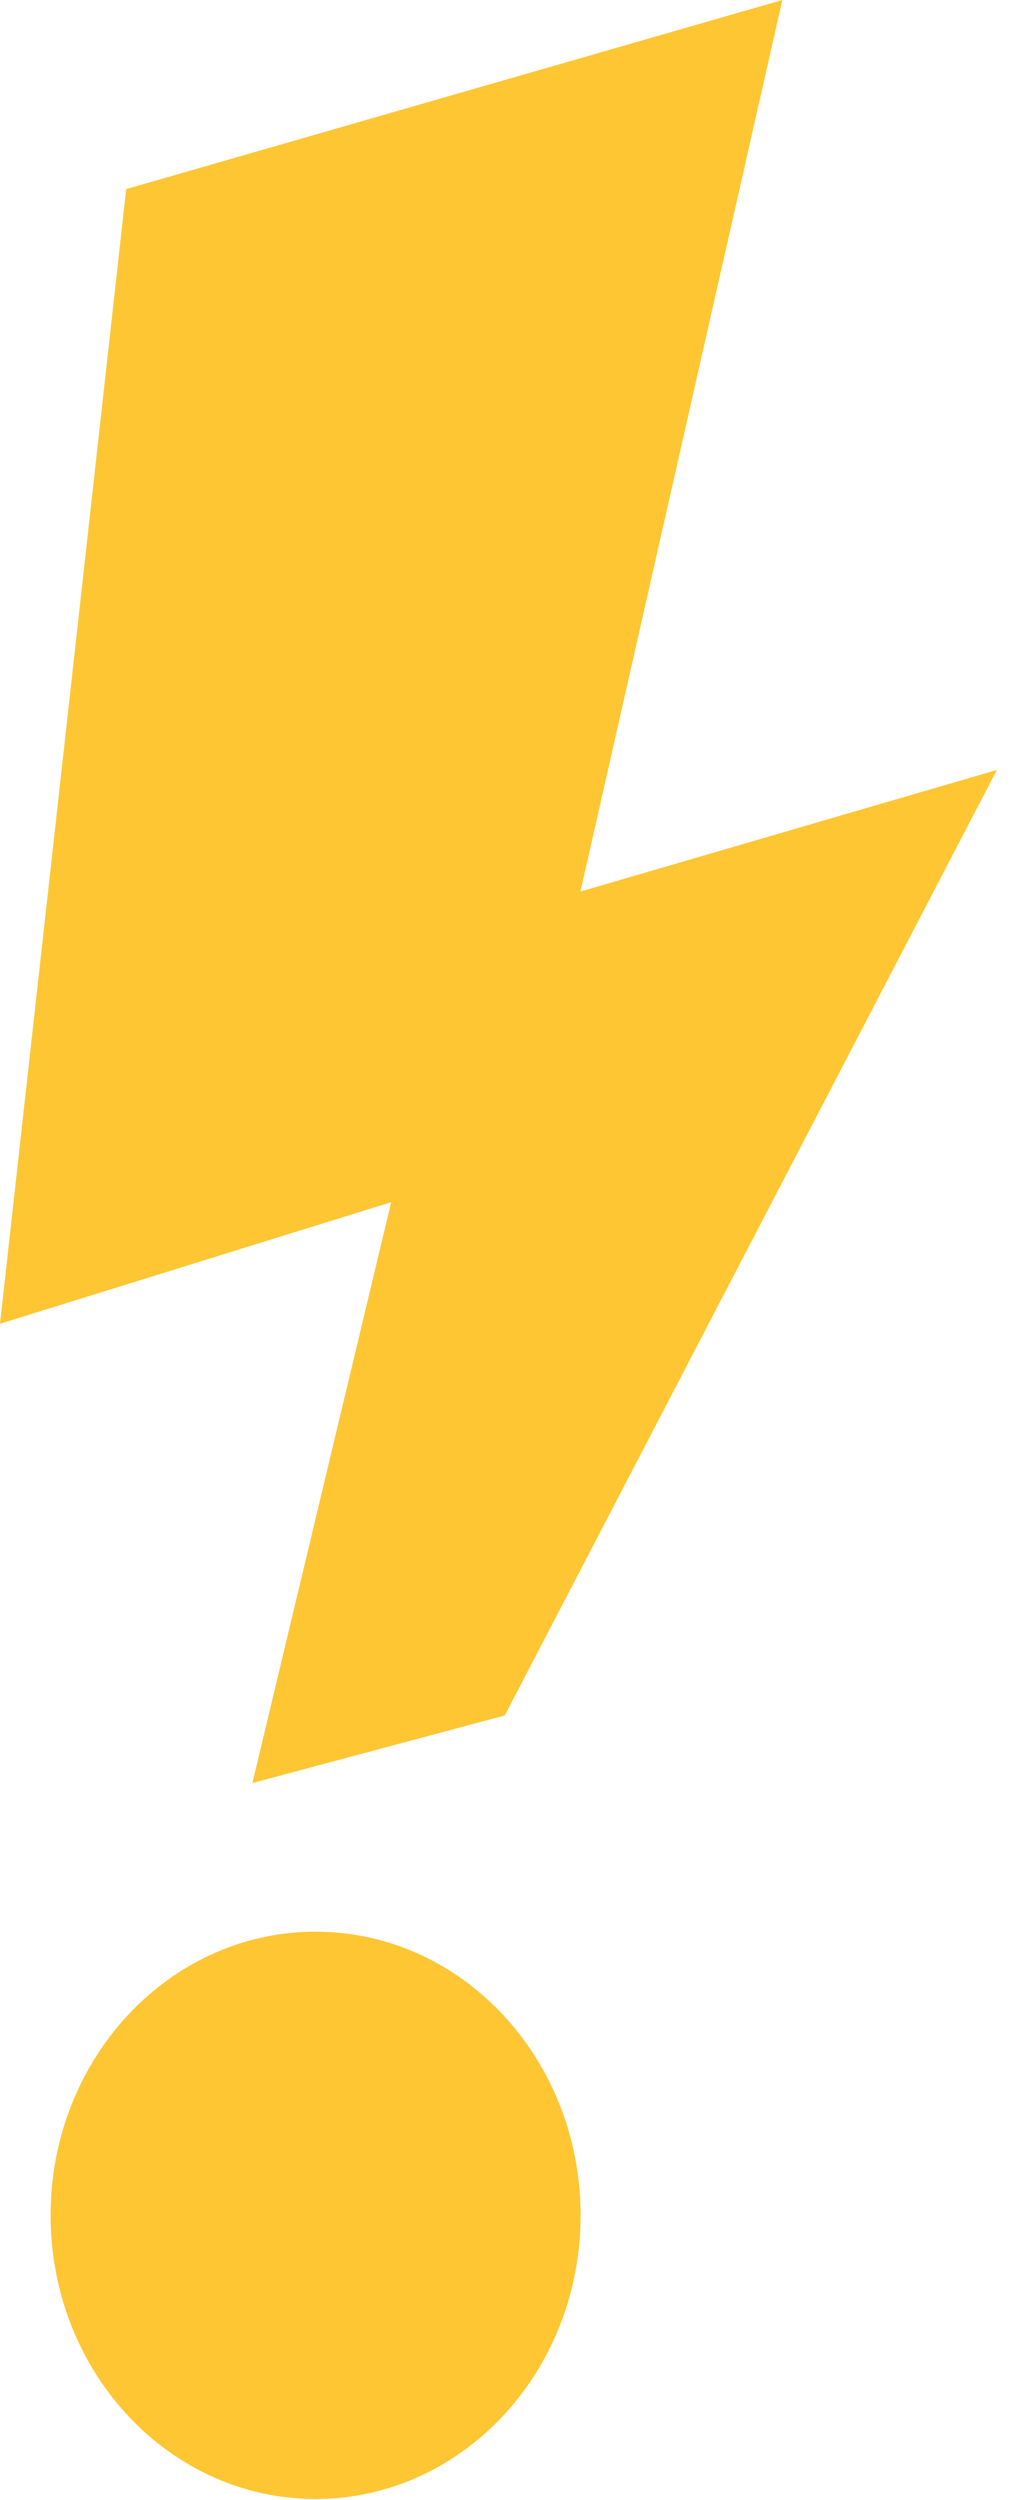 <svg width="23" height="56" viewBox="0 0 23 56" fill="none" xmlns="http://www.w3.org/2000/svg">
<path fill-rule="evenodd" clip-rule="evenodd" d="M2.829 4.236L0 29.652L8.769 26.929L5.658 39.94L11.315 38.427L22.347 17.247L13.012 19.97L17.538 0L2.829 4.236Z" fill="#FFC633"/>
<path d="M7.095 55.978C10.376 55.966 13.026 53.112 13.015 49.602C13.004 46.093 10.335 43.258 7.054 43.27C3.773 43.282 1.123 46.137 1.134 49.646C1.145 53.155 3.814 55.99 7.095 55.978Z" fill="#FFC633"/>
</svg>
